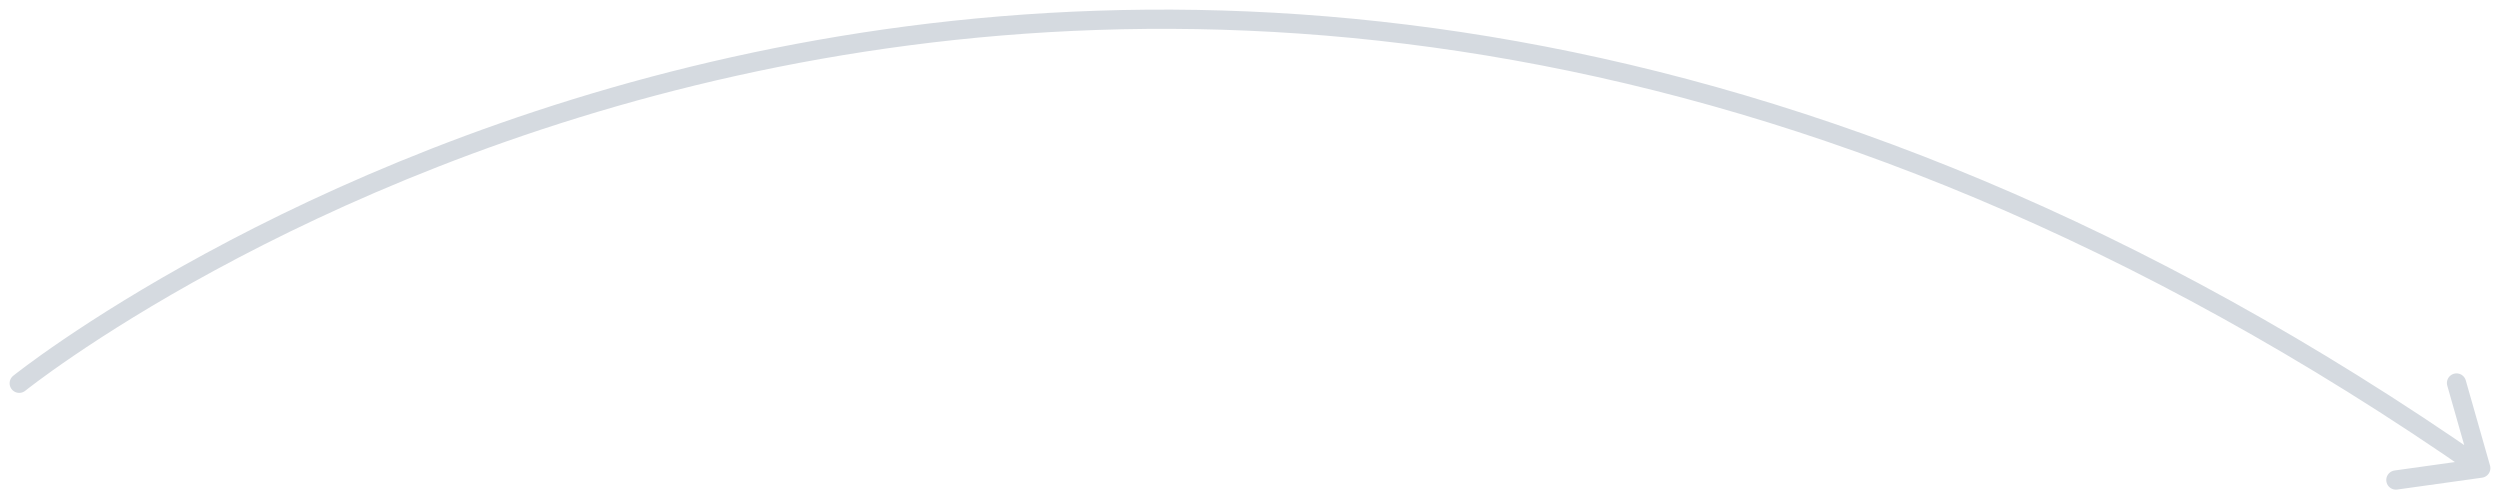<svg width="130" height="26" viewBox="0 0 130 26" fill="none" xmlns="http://www.w3.org/2000/svg">
<path d="M1 19.93C1 19.93 57.434 -25.468 129 24.344M129 24.344L127.739 19.916M129 24.344L124.586 24.961" stroke="#D5DAE0" stroke-linecap="round" stroke-linejoin="round"/>
</svg>
